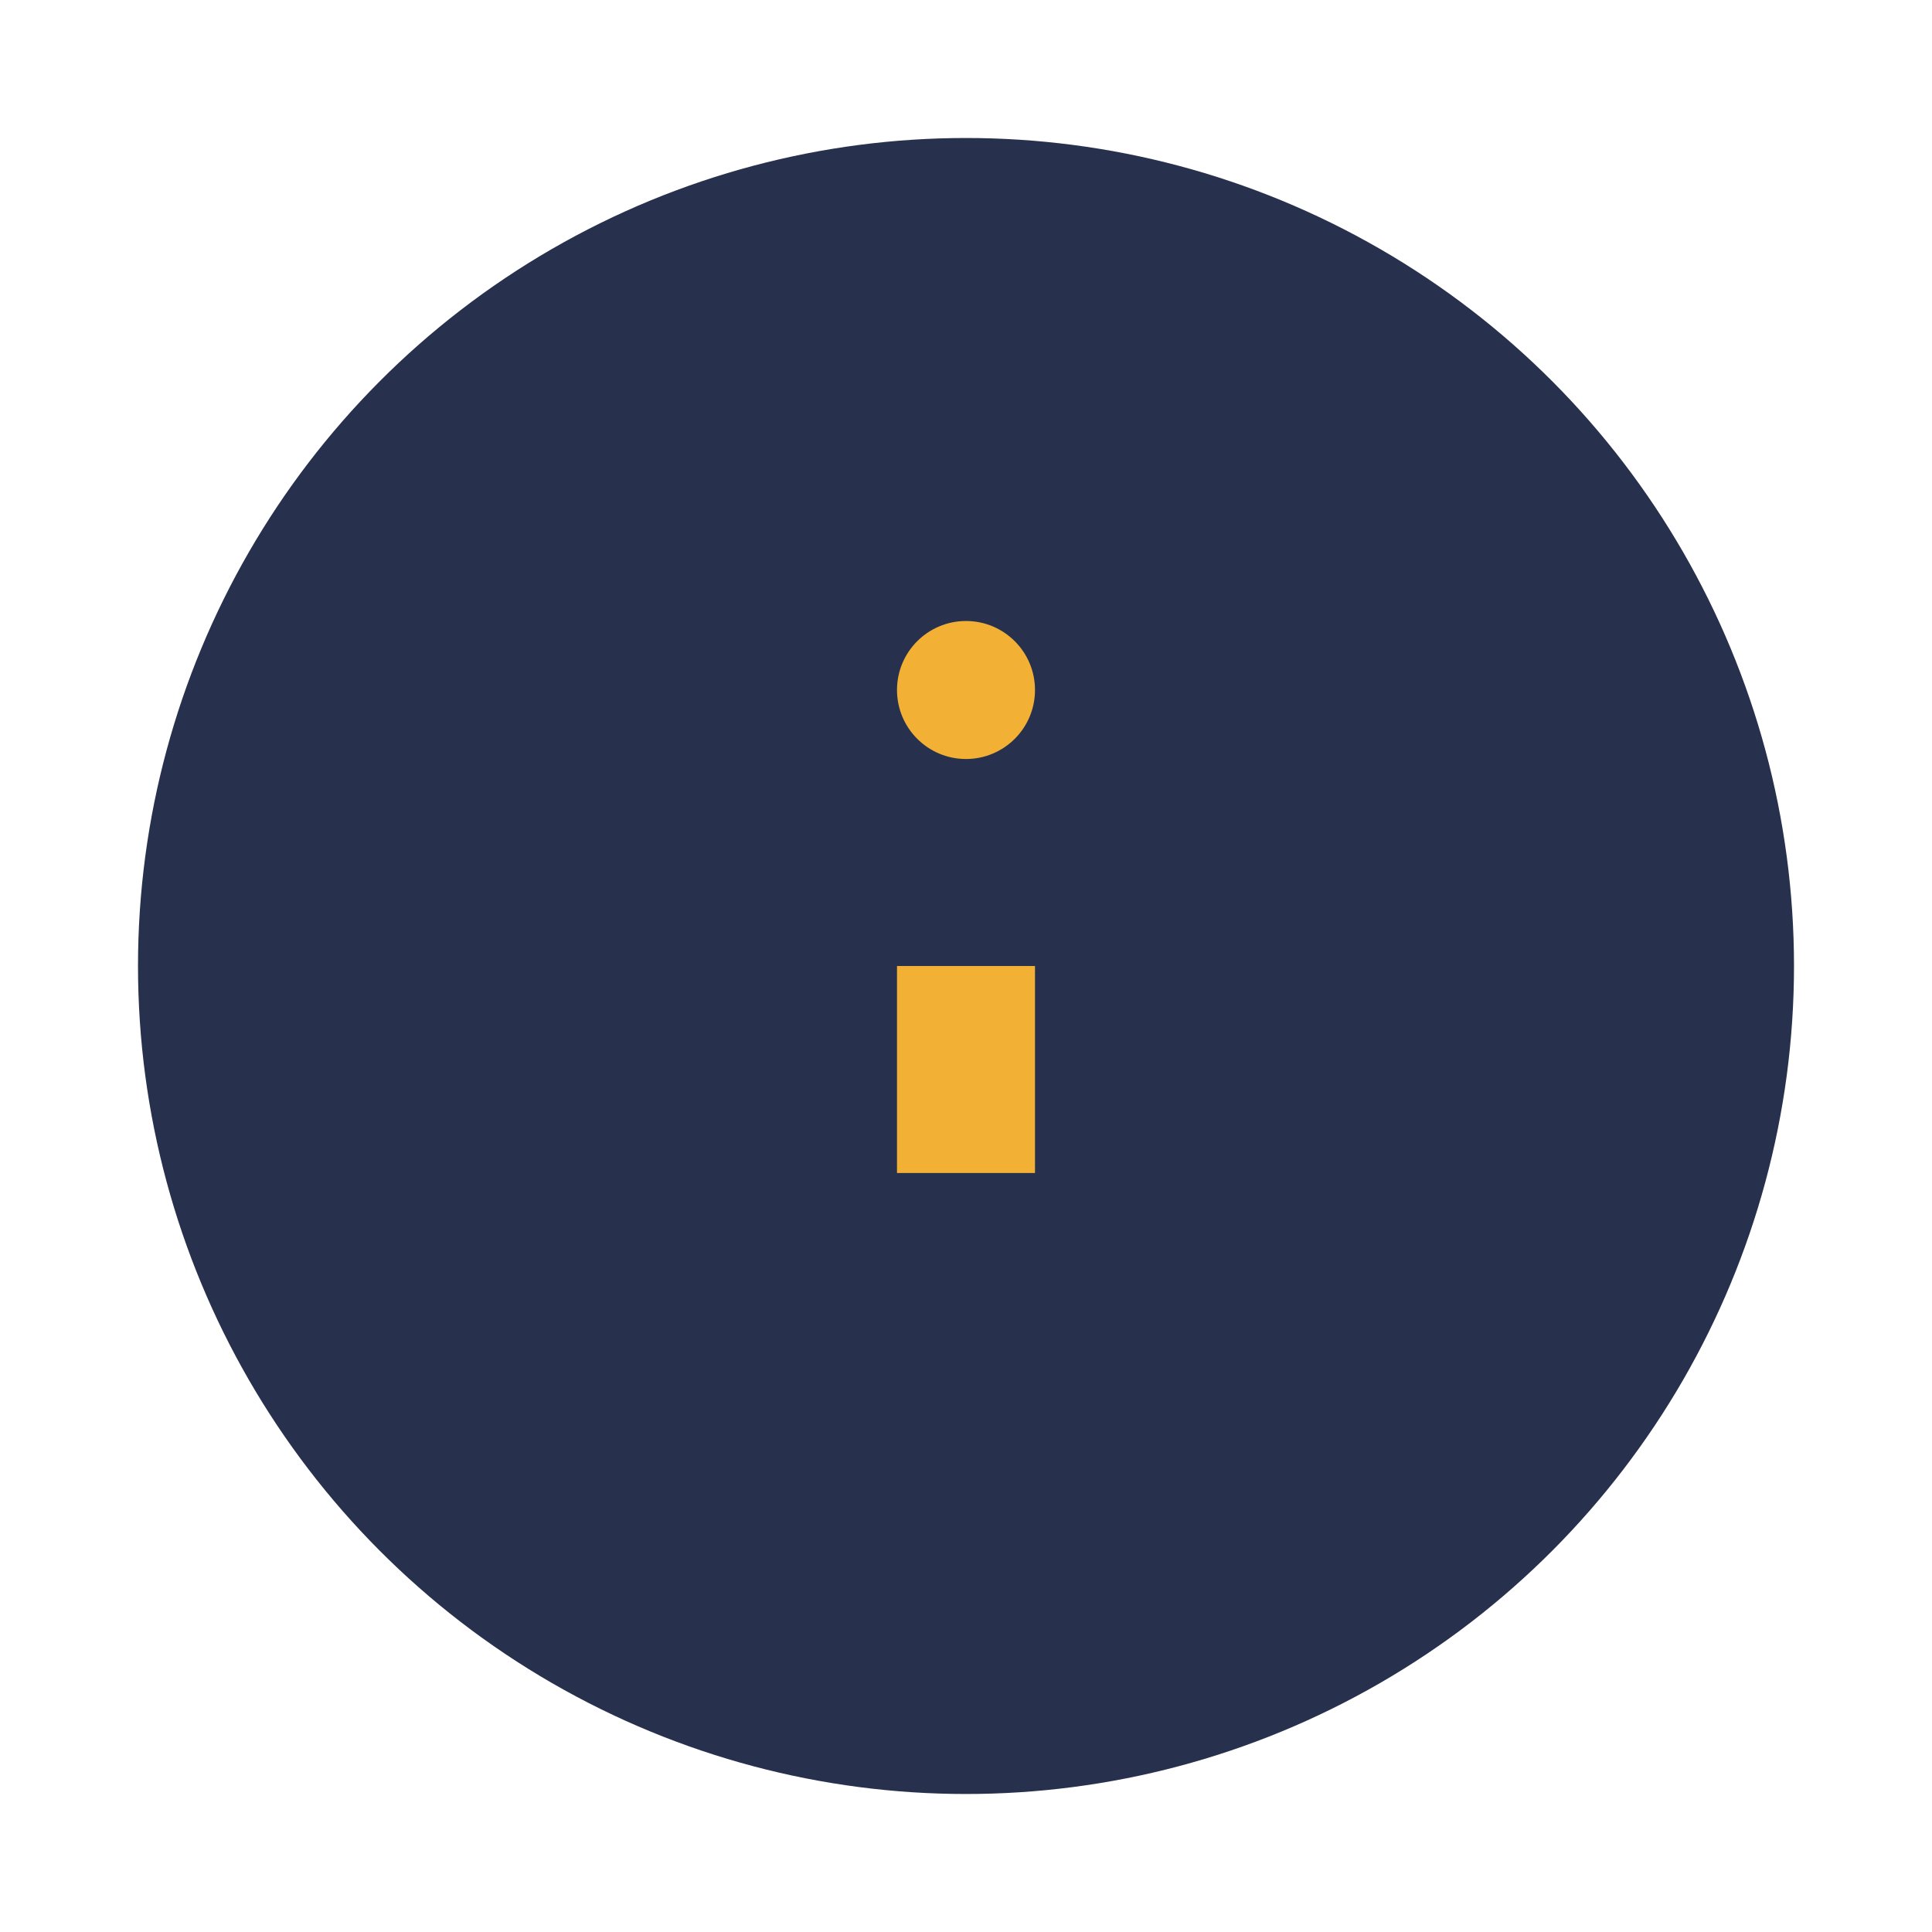 <?xml version="1.0" encoding="UTF-8"?>
<svg xmlns="http://www.w3.org/2000/svg" width="28" height="28" viewBox="0 0 28 28"><circle cx="14" cy="14" r="12" fill="#27304D"/><path d="M14 17v-3" stroke="#F2B134" stroke-width="2"/><circle cx="14" cy="10" r="1" fill="#F2B134"/></svg>